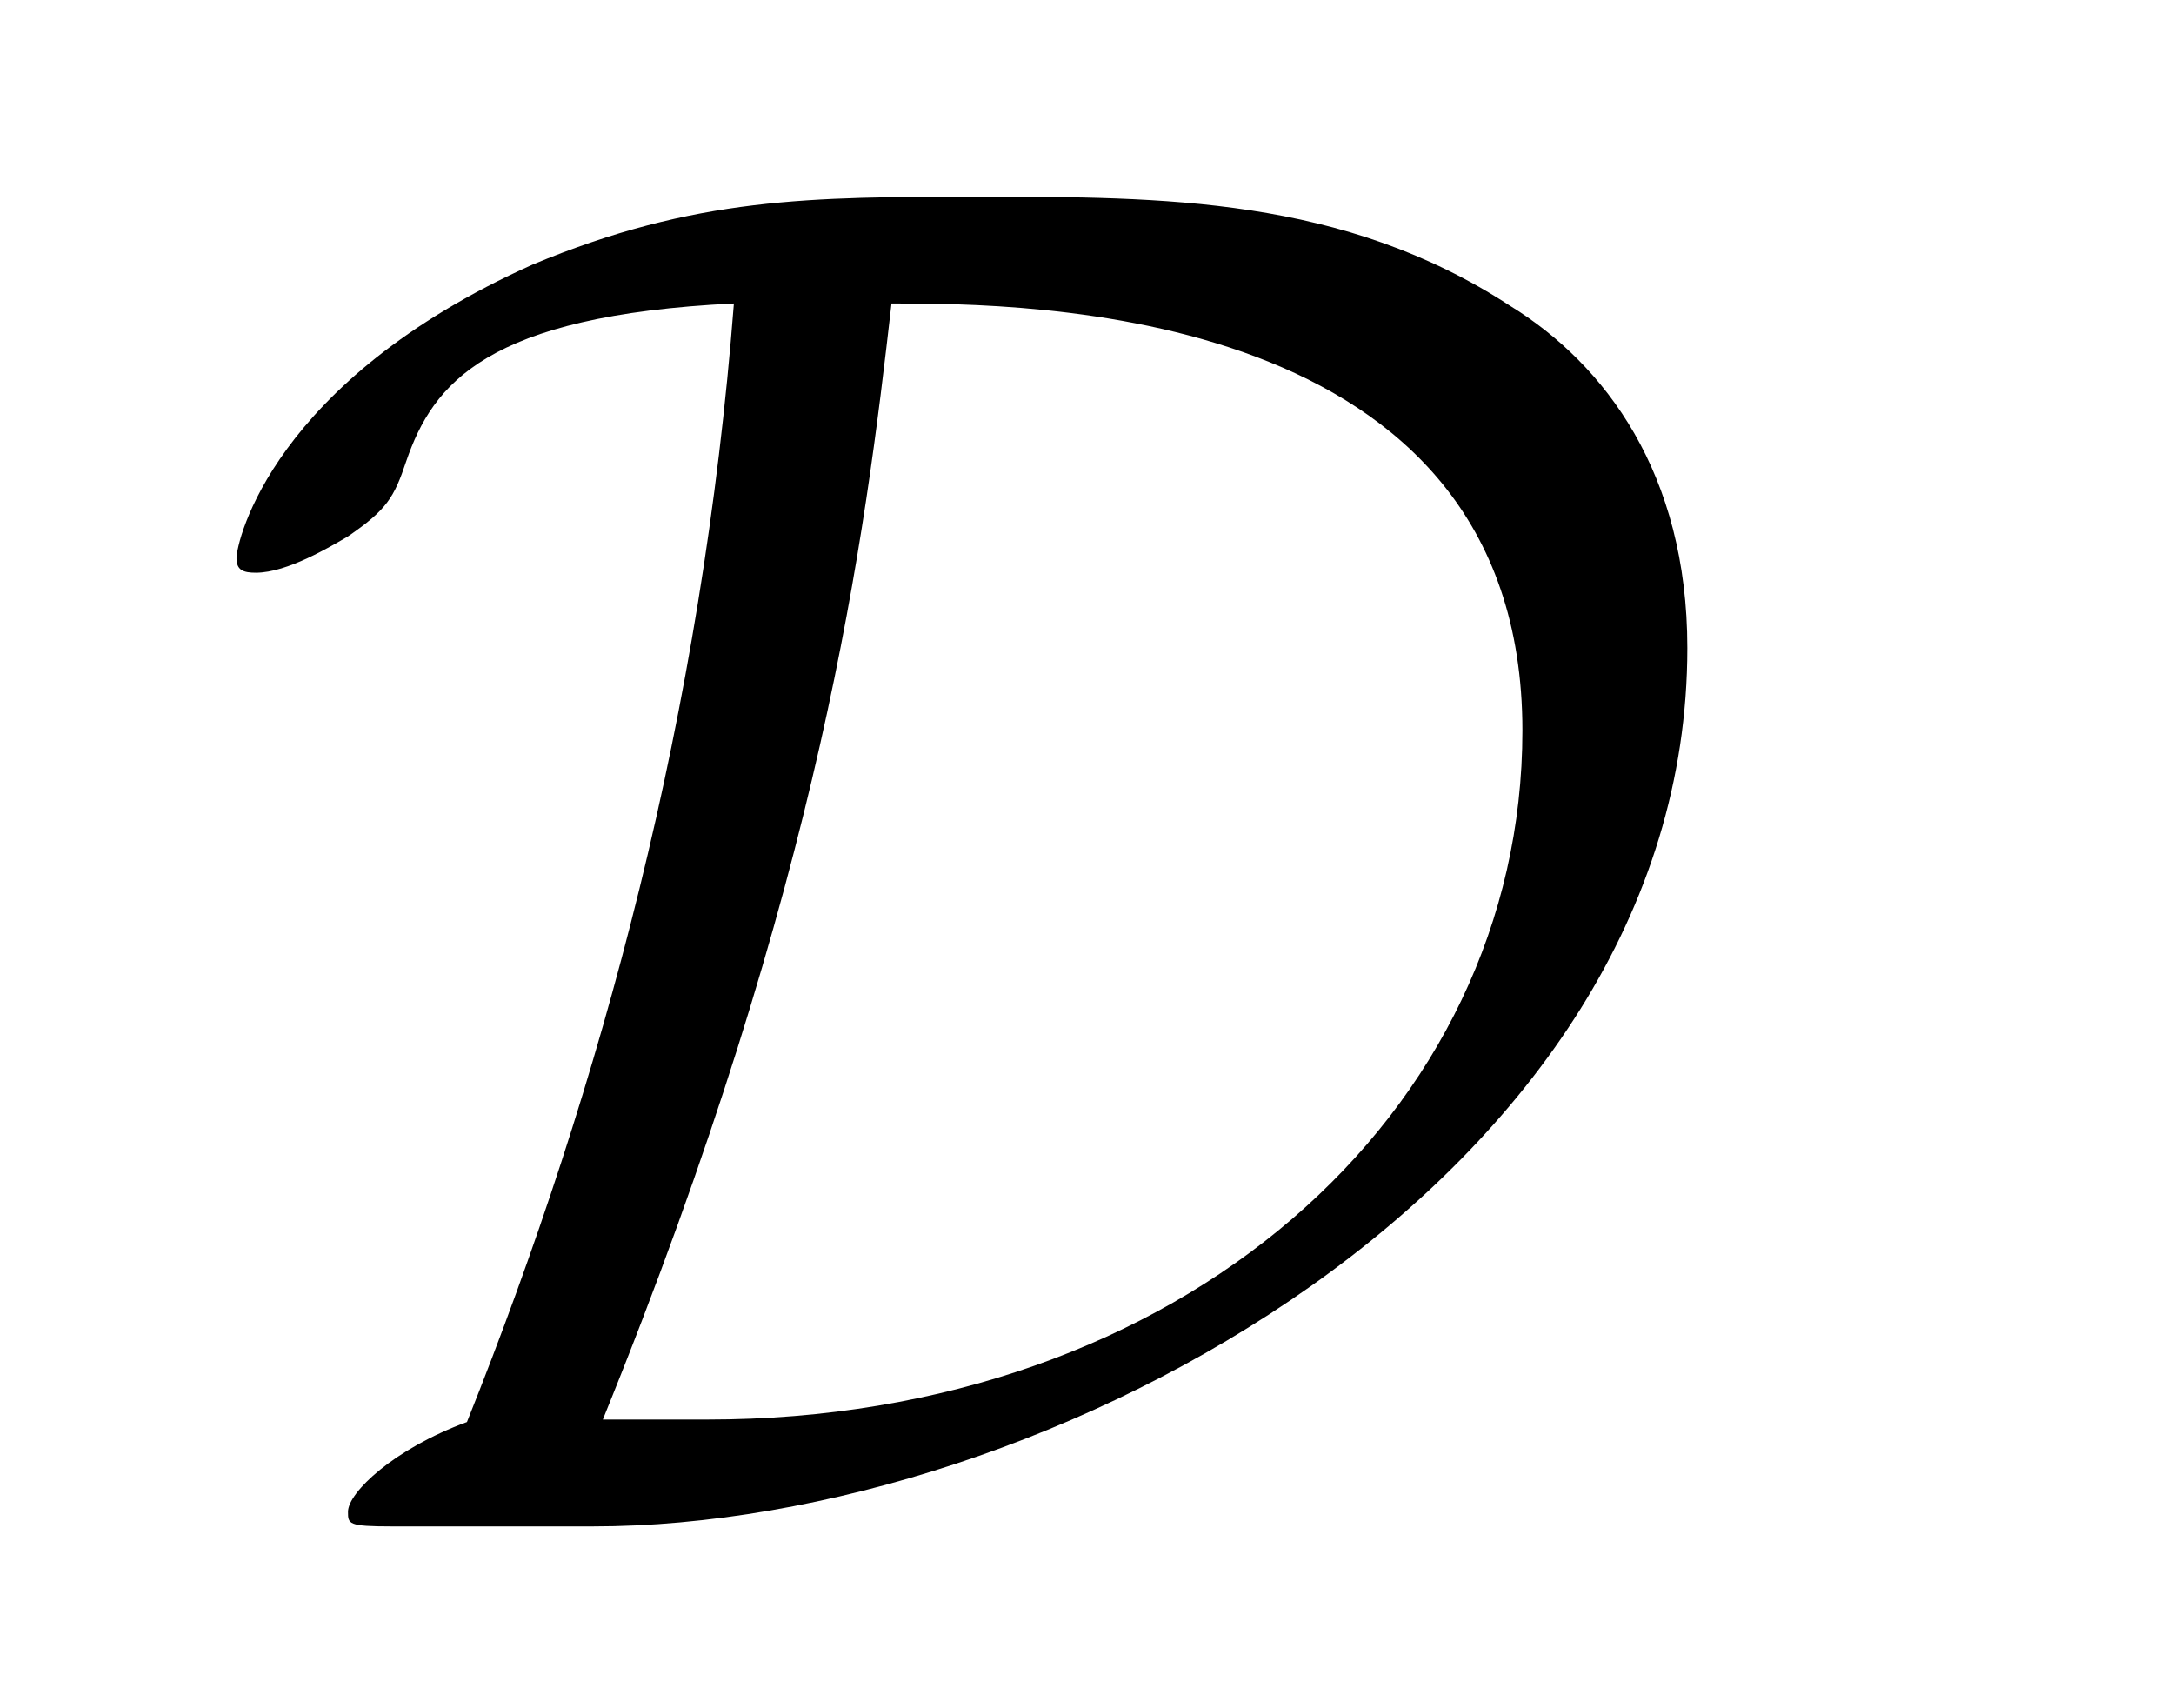 <?xml version="1.0" encoding="UTF-8"?>
<svg xmlns="http://www.w3.org/2000/svg" xmlns:xlink="http://www.w3.org/1999/xlink" width="14pt" height="11pt" viewBox="0 0 14 11" version="1.1">
<defs>
<g>
<symbol overflow="visible" id="glyph0-0">
<path style="stroke:none;" d=""/>
</symbol>
<symbol overflow="visible" id="glyph0-1">
<path style="stroke:none;" d="M 2.562 0 C 5.484 0 9.609 -2.234 9.609 -5.656 C 9.609 -6.781 9.078 -7.484 8.469 -7.859 C 7.391 -8.562 6.234 -8.562 5.047 -8.562 C 3.969 -8.562 3.219 -8.562 2.172 -8.125 C 0.5 -7.375 0.266 -6.344 0.266 -6.234 C 0.266 -6.156 0.312 -6.141 0.391 -6.141 C 0.594 -6.141 0.875 -6.312 0.984 -6.375 C 1.234 -6.547 1.281 -6.625 1.359 -6.859 C 1.531 -7.359 1.875 -7.797 3.469 -7.875 C 3.266 -5.25 2.625 -2.859 1.75 -0.672 C 1.281 -0.5 0.984 -0.219 0.984 -0.094 C 0.984 -0.016 0.984 0 1.266 0 Z M 2.625 -0.688 C 4.047 -4.188 4.312 -6.375 4.484 -7.875 C 5.328 -7.875 8.547 -7.875 8.547 -5.125 C 8.547 -2.656 6.344 -0.688 3.297 -0.688 Z M 2.625 -0.688 "/>
</symbol>
</g>
</defs>
<g id="surface1">
<g style="fill:rgb(0%,0%,0%);fill-opacity:1;">
  <use xlink:href="#glyph0-1" x="1.257" y="9.829"/>
</g>
</g>
</svg>
